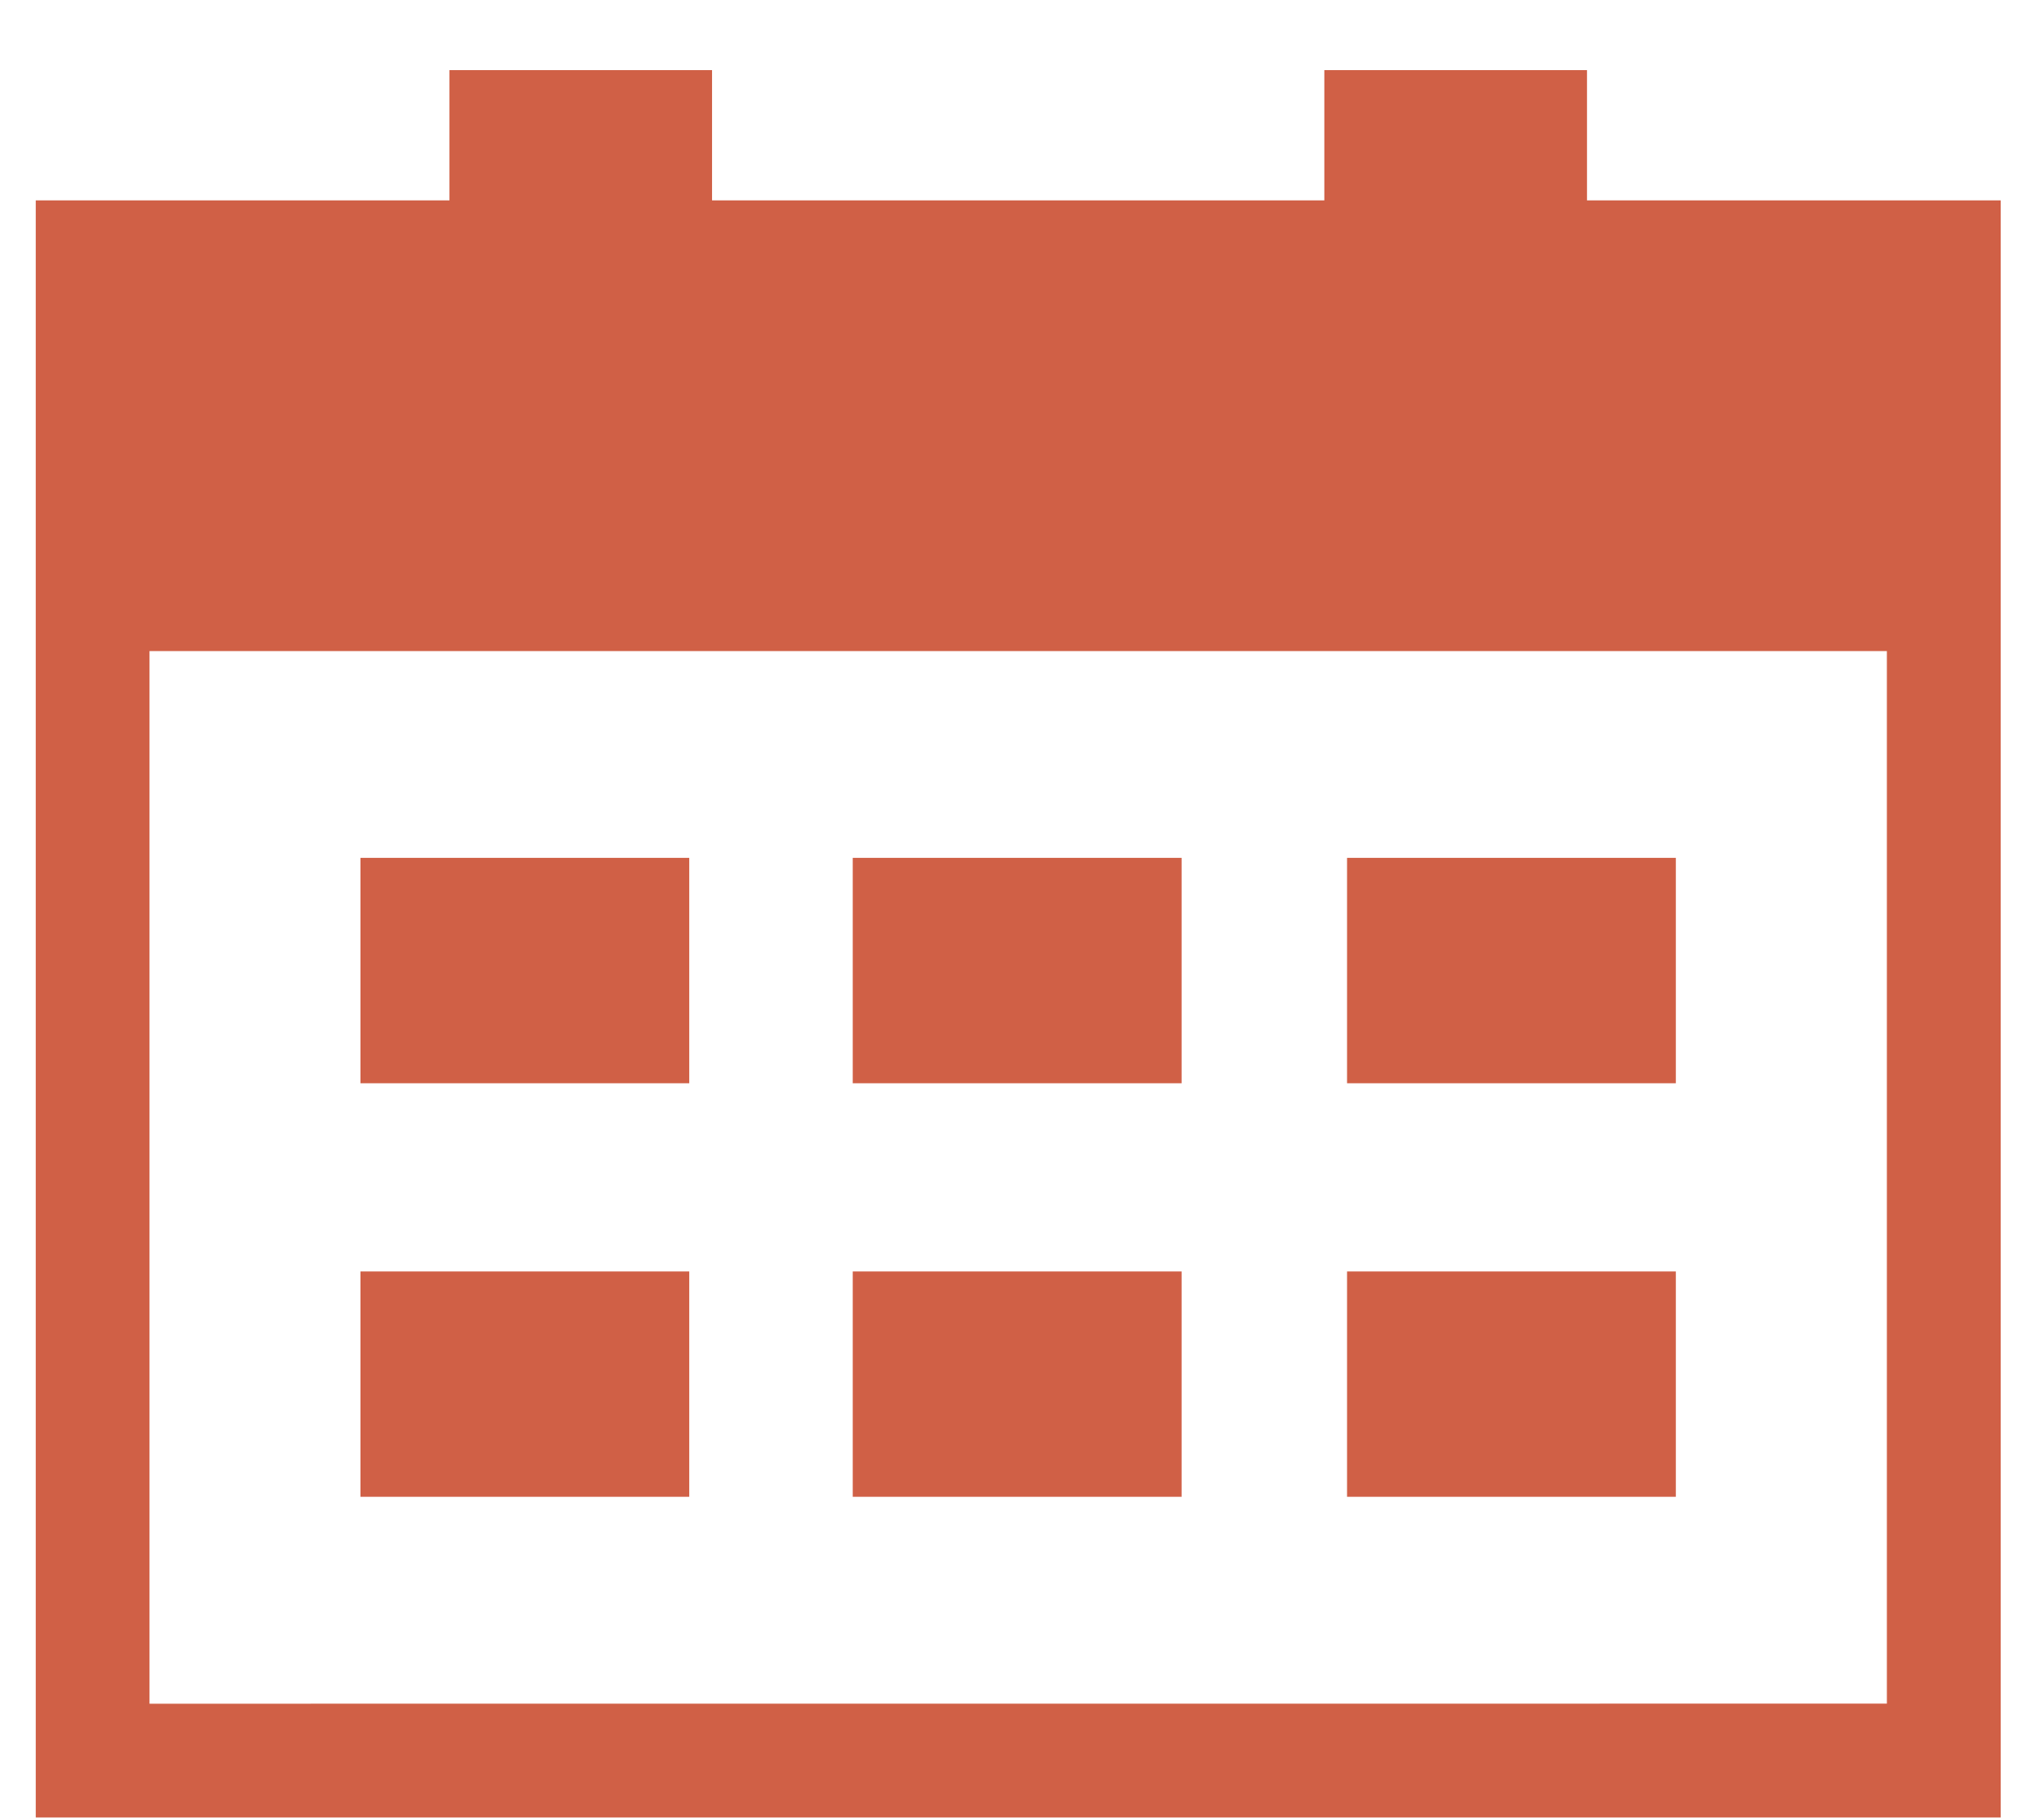<svg width="28" height="25" viewBox="0 0 28 25" fill="#D06046" xmlns="http://www.w3.org/2000/svg">
<path fill-rule="evenodd" clip-rule="evenodd" d="M4.95 20.559H9.465V17.464H4.95V20.559Z"/>
<path fill-rule="evenodd" clip-rule="evenodd" d="M4.95 14.879H9.465V11.783H4.95V14.879Z"/>
<path fill-rule="evenodd" clip-rule="evenodd" d="M18.498 20.559H23.013V17.464H18.498V20.559Z"/>
<path fill-rule="evenodd" clip-rule="evenodd" d="M18.498 14.879H23.013V11.783H18.498V14.879Z"/>
<path fill-rule="evenodd" clip-rule="evenodd" d="M11.71 20.559H16.226V17.464H11.71V20.559Z"/>
<path fill-rule="evenodd" clip-rule="evenodd" d="M11.71 14.879H16.226V11.783H11.71V14.879Z"/>
<path fill-rule="evenodd" clip-rule="evenodd" d="M21.793 2.752V0.963H18.186V2.752H9.778V0.963H6.172V2.752H0.491V24.963H27.474V2.752H21.793ZM2.053 23.401V8.943H25.911V23.4L2.053 23.401Z"/>
</svg>
